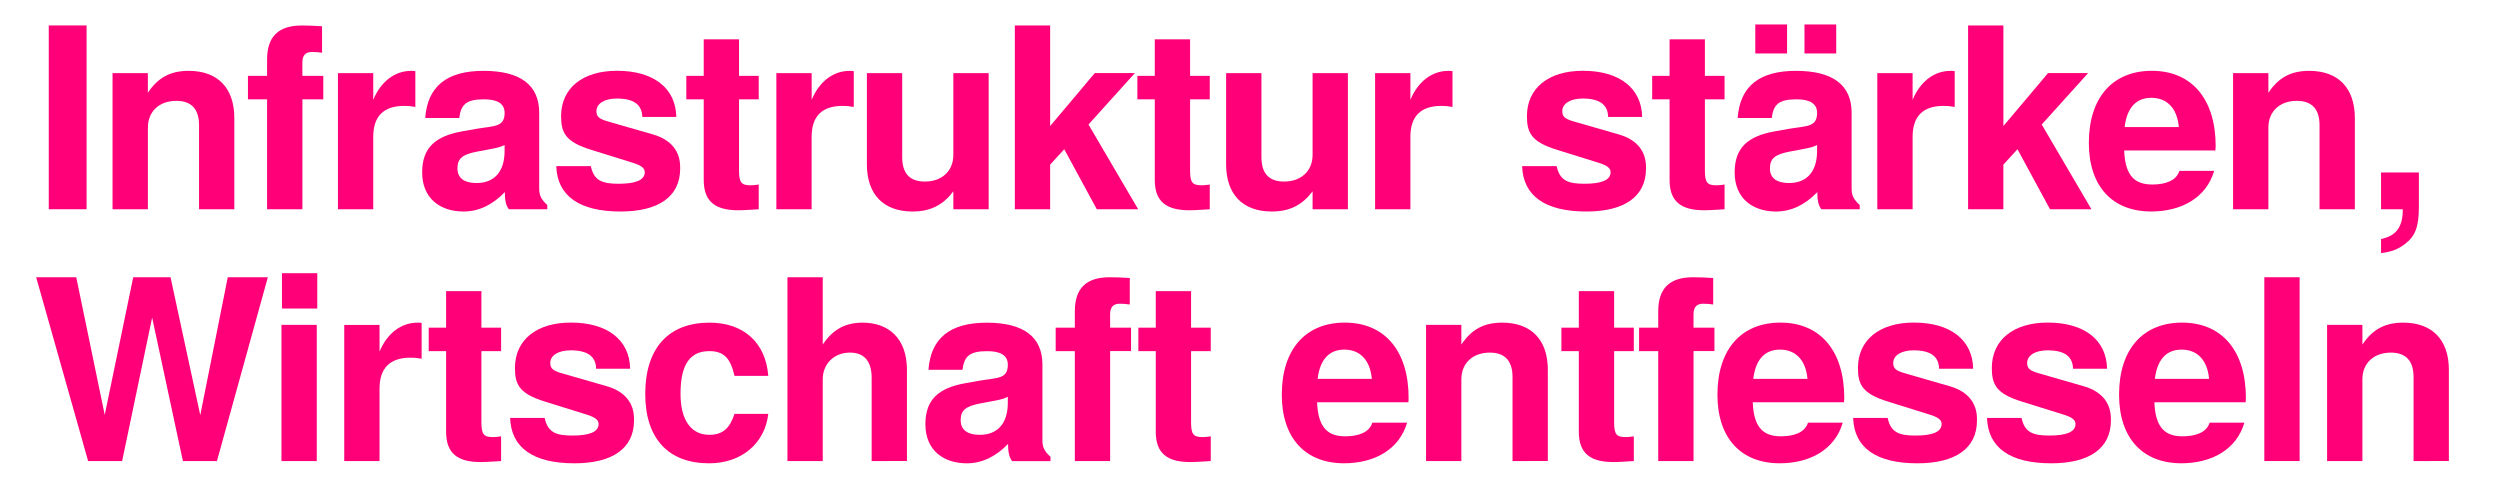 <?xml version="1.0" encoding="utf-8"?>
<!-- Generator: Adobe Illustrator 27.8.0, SVG Export Plug-In . SVG Version: 6.00 Build 0)  -->
<svg version="1.1" id="Ebene_1" xmlns="http://www.w3.org/2000/svg" xmlns:xlink="http://www.w3.org/1999/xlink" x="0px" y="0px"
	 viewBox="0 0 758.35 147.87" style="enable-background:new 0 0 758.35 147.87;" xml:space="preserve">
<style type="text/css">
	.st0{fill:#FF0078;}
</style>
<g>
	<path class="st0" d="M14.79,63.47V7.72h11.47v55.75H14.79z"/>
	<path class="st0" d="M60.38,63.47V38.01c0-4.89-2.29-7.42-6.88-7.42c-5.2,0-8.64,3.21-8.64,8.11v24.78H34.14v-41.3h10.71v5.96
		c3.06-4.59,6.81-6.65,12.39-6.65c8.79,0,13.84,5.2,13.84,14.3v27.68H60.38z"/>
	<path class="st0" d="M91.73,30.13v33.34H81.02V30.13h-5.81v-7.11h5.81v-4.97c0-6.96,3.44-10.32,10.55-10.32
		c1.45,0,4.13,0.08,6.12,0.23v8.03c-0.92-0.15-2.14-0.23-3.06-0.23c-1.99,0-2.91,1.07-2.91,3.21v4.05h6.35v7.11H91.73z"/>
	<path class="st0" d="M122.63,32.12c-6.27,0-9.41,3.13-9.41,9.41v21.95h-10.71v-41.3h10.71v8.11c2.29-5.58,6.58-8.79,11.47-8.79
		c0.31,0,0.69,0,1.3,0.08v10.86C124.54,32.19,123.77,32.12,122.63,32.12z"/>
	<path class="st0" d="M154.36,63.47c-0.99-1.22-1.22-3.06-1.22-5.2c-3.75,3.9-7.95,5.89-12.54,5.89c-6.88,0-12.54-3.82-12.54-11.85
		c0-7.5,3.98-11.01,12.16-12.47l4.28-0.76c5.35-0.92,8.57-0.46,8.57-4.82c0-2.75-2.06-4.13-6.19-4.13c-5.28,0-7.04,1.38-7.57,5.66
		h-10.32c0.69-9.56,6.5-14.3,17.67-14.3c11.17,0,16.9,4.28,16.9,12.7v22.94c0,2.14,0.54,3.29,2.45,5.05v1.3H154.36z M153.06,43.97
		c-1.22,0.61-1.68,0.76-4.51,1.3l-3.67,0.69c-4.44,0.84-6.12,1.99-6.12,5.12c0,3.06,2.22,4.44,5.81,4.44c5.43,0,8.49-3.52,8.49-9.71
		V43.97z"/>
	<path class="st0" d="M188.24,64.16c-12.54,0-19.2-4.74-19.5-13.77h10.48c0.92,4.44,3.52,5.35,8.41,5.35c4.97,0,7.95-0.99,7.95-3.52
		c0-1.15-0.92-1.99-3.59-2.83l-12.77-3.98c-7.65-2.37-9.02-5.12-9.02-10.17c0-8.49,6.5-13.77,16.98-13.77
		c11.09,0,17.82,5.28,17.97,14h-10.32c-0.08-3.75-2.6-5.58-7.72-5.58c-3.75,0-6.19,1.53-6.19,3.82c0,1.68,0.77,2.37,3.75,3.21
		l13.54,3.9c5.43,1.61,8.11,5.12,8.11,9.87v0.54C206.29,59.57,199.86,64.16,188.24,64.16z"/>
	<path class="st0" d="M223.95,63.78c-7.04,0-10.48-2.68-10.48-9.18V30.13h-5.28v-7.11h5.28V11.93h10.71v11.09h5.97v7.11h-5.97V51.7
		c0,3.67,0.69,4.51,3.52,4.51c0.76,0,1.38-0.08,2.45-0.23v7.5C228.24,63.55,226.33,63.78,223.95,63.78z"/>
	<path class="st0" d="M255.61,32.12c-6.27,0-9.41,3.13-9.41,9.41v21.95H235.5v-41.3h10.71v8.11c2.29-5.58,6.58-8.79,11.47-8.79
		c0.31,0,0.69,0,1.3,0.08v10.86C257.53,32.19,256.76,32.12,255.61,32.12z"/>
	<path class="st0" d="M289.19,63.47v-5.43c-3.06,4.05-6.81,6.12-12.39,6.12c-8.79,0-13.84-5.2-13.84-14.3V22.18h10.71v25.47
		c0,4.97,2.29,7.42,6.88,7.42c5.2,0,8.64-3.21,8.64-8.11V22.18h10.71v41.3H289.19z"/>
	<path class="st0" d="M332.7,63.47l-9.87-18.2l-4.28,4.67v13.54h-10.71V7.72h10.71v30.51l13.54-16.06h12.16l-14.07,15.6l15.07,25.7
		H332.7z"/>
	<path class="st0" d="M360.77,63.78c-7.04,0-10.48-2.68-10.48-9.18V30.13h-5.28v-7.11h5.28V11.93H361v11.09h5.97v7.11H361V51.7
		c0,3.67,0.69,4.51,3.52,4.51c0.76,0,1.38-0.08,2.45-0.23v7.5C365.05,63.55,363.14,63.78,360.77,63.78z"/>
	<path class="st0" d="M398.16,63.47v-5.43c-3.06,4.05-6.81,6.12-12.39,6.12c-8.79,0-13.84-5.2-13.84-14.3V22.18h10.71v25.47
		c0,4.97,2.29,7.42,6.88,7.42c5.2,0,8.64-3.21,8.64-8.11V22.18h10.71v41.3H398.16z"/>
	<path class="st0" d="M437.24,32.12c-6.27,0-9.41,3.13-9.41,9.41v21.95h-10.71v-41.3h10.71v8.11c2.29-5.58,6.58-8.79,11.47-8.79
		c0.31,0,0.69,0,1.3,0.08v10.86C439.15,32.19,438.39,32.12,437.24,32.12z"/>
	<path class="st0" d="M481.22,64.16c-12.54,0-19.2-4.74-19.5-13.77h10.48c0.92,4.44,3.52,5.35,8.41,5.35c4.97,0,7.95-0.99,7.95-3.52
		c0-1.15-0.92-1.99-3.59-2.83l-12.77-3.98c-7.65-2.37-9.02-5.12-9.02-10.17c0-8.49,6.5-13.77,16.98-13.77
		c11.09,0,17.82,5.28,17.97,14h-10.32c-0.08-3.75-2.6-5.58-7.72-5.58c-3.75,0-6.19,1.53-6.19,3.82c0,1.68,0.77,2.37,3.75,3.21
		l13.54,3.9c5.43,1.61,8.11,5.12,8.11,9.87v0.54C499.26,59.57,492.84,64.16,481.22,64.16z"/>
	<path class="st0" d="M516.93,63.78c-7.04,0-10.48-2.68-10.48-9.18V30.13h-5.28v-7.11h5.28V11.93h10.71v11.09h5.97v7.11h-5.97V51.7
		c0,3.67,0.69,4.51,3.52,4.51c0.76,0,1.38-0.08,2.45-0.23v7.5C521.21,63.55,519.3,63.78,516.93,63.78z"/>
	<path class="st0" d="M552.49,63.47c-0.99-1.22-1.22-3.06-1.22-5.2c-3.75,3.9-7.95,5.89-12.54,5.89c-6.88,0-12.54-3.82-12.54-11.85
		c0-7.5,3.98-11.01,12.16-12.47l4.28-0.76c5.35-0.92,8.57-0.46,8.57-4.82c0-2.75-2.06-4.13-6.19-4.13c-5.28,0-7.04,1.38-7.57,5.66
		H527.1c0.69-9.56,6.5-14.3,17.67-14.3c11.17,0,16.9,4.28,16.9,12.7v22.94c0,2.14,0.54,3.29,2.45,5.05v1.3H552.49z M532.45,16.21
		V7.42h9.64v8.79H532.45z M551.19,43.97c-1.22,0.61-1.68,0.76-4.51,1.3l-3.67,0.69c-4.44,0.84-6.12,1.99-6.12,5.12
		c0,3.06,2.22,4.44,5.81,4.44c5.43,0,8.49-3.52,8.49-9.71V43.97z M547.37,16.21V7.42H557v8.79H547.37z"/>
	<path class="st0" d="M589.58,32.12c-6.27,0-9.41,3.13-9.41,9.41v21.95h-10.71v-41.3h10.71v8.11c2.29-5.58,6.58-8.79,11.47-8.79
		c0.31,0,0.69,0,1.3,0.08v10.86C591.49,32.19,590.73,32.12,589.58,32.12z"/>
	<path class="st0" d="M621.85,63.47l-9.87-18.2l-4.28,4.67v13.54H597V7.72h10.71v30.51l13.54-16.06h12.16l-14.07,15.6l15.07,25.7
		H621.85z"/>
	<path class="st0" d="M672.02,45.65h-27.68c0.31,8.03,3.52,10.32,8.57,10.32c3.9,0,7.27-1.15,8.18-4.13h10.55
		c-2.37,8.11-9.87,12.31-19.12,12.31c-11.7,0-18.89-7.57-18.89-20.8c0-13.84,7.27-21.87,19.12-21.87c12.16,0,19.35,8.64,19.35,22.87
		L672.02,45.65z M652.6,29.67c-4.74,0-7.42,3.13-8.11,8.87h16.44C660.4,32.65,657.18,29.67,652.6,29.67z"/>
	<path class="st0" d="M703.61,63.47V38.01c0-4.89-2.29-7.42-6.88-7.42c-5.2,0-8.64,3.21-8.64,8.11v24.78h-10.71v-41.3h10.71v5.96
		c3.06-4.59,6.81-6.65,12.39-6.65c8.79,0,13.84,5.2,13.84,14.3v27.68H703.61z"/>
	<path class="st0" d="M729.61,73.95c-2.06,1.61-4.21,2.45-7.34,2.83V72.5c4.51-0.92,6.58-3.59,6.58-8.79v-0.23h-6.58V52.31h11.47
		v10.48C733.74,68.75,732.67,71.58,729.61,73.95z"/>
	<path class="st0" d="M65.81,139.85H55.48l-9.33-43.52l-9.1,43.52H26.73L10.97,84.1h12.16l8.64,41.76l8.64-41.76h11.32l9.02,41.83
		l8.34-41.83h12.16L65.81,139.85z"/>
	<path class="st0" d="M85.38,139.85v-41.3h10.71v41.3H85.38z M85.53,93.58V82.88h10.71v10.71H85.53z"/>
	<path class="st0" d="M124.54,108.5c-6.27,0-9.41,3.14-9.41,9.41v21.95h-10.71v-41.3h10.71v8.11c2.29-5.58,6.58-8.79,11.47-8.79
		c0.31,0,0.69,0,1.3,0.08v10.86C126.45,108.57,125.68,108.5,124.54,108.5z"/>
	<path class="st0" d="M145.8,140.16c-7.04,0-10.48-2.68-10.48-9.18v-24.47h-5.28v-7.11h5.28V88.31h10.71v11.09h5.97v7.11h-5.97
		v21.57c0,3.67,0.69,4.51,3.52,4.51c0.76,0,1.38-0.08,2.45-0.23v7.5C150.08,139.93,148.17,140.16,145.8,140.16z"/>
	<path class="st0" d="M174.24,140.54c-12.54,0-19.2-4.74-19.5-13.77h10.48c0.92,4.44,3.52,5.35,8.41,5.35
		c4.97,0,7.95-0.99,7.95-3.52c0-1.15-0.92-1.99-3.59-2.83l-12.77-3.98c-7.65-2.37-9.02-5.12-9.02-10.17
		c0-8.49,6.5-13.77,16.98-13.77c11.09,0,17.82,5.28,17.97,14h-10.32c-0.08-3.75-2.6-5.58-7.72-5.58c-3.75,0-6.19,1.53-6.19,3.82
		c0,1.68,0.76,2.37,3.75,3.21l13.54,3.9c5.43,1.61,8.11,5.12,8.11,9.87v0.54C192.29,135.95,185.87,140.54,174.24,140.54z"/>
	<path class="st0" d="M215.08,140.54c-12.24,0-19.35-7.42-19.35-21.03c0-14.07,7.19-21.64,19.5-21.64
		c10.32,0,17.05,6.04,17.82,16.14h-10.25c-1.22-5.43-3.29-7.5-7.65-7.5c-6.73,0-8.72,5.43-8.72,13c0,8.03,3.29,12.39,8.72,12.39
		c4.13,0,6.27-2.06,7.65-6.35h10.25C232.06,134.34,225.1,140.54,215.08,140.54z"/>
	<path class="st0" d="M264.41,139.85v-25.24c0-5.58-2.75-7.65-6.58-7.65c-4.82,0-8.26,3.37-8.26,8.11v24.78h-10.71V84.1h10.71v20.42
		c2.98-4.51,6.81-6.65,12.08-6.65c7.8,0,13.46,4.67,13.46,14.3v27.68H264.41z"/>
	<path class="st0" d="M307.01,139.85c-0.99-1.22-1.22-3.06-1.22-5.2c-3.75,3.9-7.95,5.89-12.54,5.89c-6.88,0-12.54-3.82-12.54-11.85
		c0-7.49,3.98-11.01,12.16-12.46l4.28-0.76c5.35-0.92,8.57-0.46,8.57-4.82c0-2.75-2.06-4.13-6.19-4.13c-5.28,0-7.04,1.38-7.57,5.66
		h-10.32c0.69-9.56,6.5-14.3,17.67-14.3c11.17,0,16.9,4.28,16.9,12.7v22.94c0,2.14,0.54,3.29,2.45,5.05v1.3H307.01z M305.71,120.35
		c-1.22,0.61-1.68,0.76-4.51,1.3l-3.67,0.69c-4.44,0.84-6.12,1.99-6.12,5.12c0,3.06,2.22,4.44,5.81,4.44c5.43,0,8.49-3.52,8.49-9.71
		V120.35z"/>
	<path class="st0" d="M336.75,106.51v33.34h-10.71v-33.34h-5.81v-7.11h5.81v-4.97c0-6.96,3.44-10.33,10.55-10.33
		c1.45,0,4.13,0.08,6.12,0.23v8.03c-0.92-0.15-2.14-0.23-3.06-0.23c-1.99,0-2.91,1.07-2.91,3.21v4.05h6.35v7.11H336.75z"/>
	<path class="st0" d="M361.07,140.16c-7.04,0-10.48-2.68-10.48-9.18v-24.47h-5.28v-7.11h5.28V88.31h10.71v11.09h5.97v7.11h-5.97
		v21.57c0,3.67,0.69,4.51,3.52,4.51c0.76,0,1.38-0.08,2.45-0.23v7.5C365.35,139.93,363.44,140.16,361.07,140.16z"/>
	<path class="st0" d="M427.22,122.03h-27.69c0.31,8.03,3.52,10.32,8.57,10.32c3.9,0,7.27-1.15,8.18-4.13h10.55
		c-2.37,8.11-9.87,12.31-19.12,12.31c-11.7,0-18.89-7.57-18.89-20.8c0-13.84,7.27-21.87,19.12-21.87c12.16,0,19.35,8.64,19.35,22.87
		L427.22,122.03z M407.8,106.05c-4.74,0-7.42,3.14-8.11,8.87h16.44C415.6,109.03,412.39,106.05,407.8,106.05z"/>
	<path class="st0" d="M458.81,139.85v-25.47c0-4.89-2.29-7.42-6.88-7.42c-5.2,0-8.64,3.21-8.64,8.11v24.78h-10.71v-41.3h10.71v5.97
		c3.06-4.59,6.81-6.65,12.39-6.65c8.79,0,13.84,5.2,13.84,14.3v27.68H458.81z"/>
	<path class="st0" d="M489.4,140.16c-7.04,0-10.48-2.68-10.48-9.18v-24.47h-5.28v-7.11h5.28V88.31h10.71v11.09h5.97v7.11h-5.97
		v21.57c0,3.67,0.69,4.51,3.52,4.51c0.76,0,1.38-0.08,2.45-0.23v7.5C493.68,139.93,491.77,140.16,489.4,140.16z"/>
	<path class="st0" d="M513.72,106.51v33.34h-10.71v-33.34h-5.81v-7.11h5.81v-4.97c0-6.96,3.44-10.33,10.55-10.33
		c1.45,0,4.13,0.08,6.12,0.23v8.03c-0.92-0.15-2.14-0.23-3.06-0.23c-1.99,0-2.91,1.07-2.91,3.21v4.05h6.35v7.11H513.72z"/>
	<path class="st0" d="M559.37,122.03h-27.69c0.31,8.03,3.52,10.32,8.57,10.32c3.9,0,7.27-1.15,8.18-4.13h10.55
		c-2.37,8.11-9.87,12.31-19.12,12.31c-11.7,0-18.89-7.57-18.89-20.8c0-13.84,7.27-21.87,19.12-21.87c12.16,0,19.35,8.64,19.35,22.87
		L559.37,122.03z M539.95,106.05c-4.74,0-7.42,3.14-8.11,8.87h16.44C547.75,109.03,544.54,106.05,539.95,106.05z"/>
	<path class="st0" d="M581.63,140.54c-12.54,0-19.2-4.74-19.5-13.77h10.48c0.92,4.44,3.52,5.35,8.41,5.35
		c4.97,0,7.95-0.99,7.95-3.52c0-1.15-0.92-1.99-3.59-2.83l-12.77-3.98c-7.65-2.37-9.02-5.12-9.02-10.17
		c0-8.49,6.5-13.77,16.98-13.77c11.09,0,17.82,5.28,17.97,14H588.2c-0.08-3.75-2.6-5.58-7.72-5.58c-3.75,0-6.19,1.53-6.19,3.82
		c0,1.68,0.77,2.37,3.75,3.21l13.54,3.9c5.43,1.61,8.11,5.12,8.11,9.87v0.54C599.68,135.95,593.25,140.54,581.63,140.54z"/>
	<path class="st0" d="M622.24,140.54c-12.54,0-19.2-4.74-19.5-13.77h10.48c0.92,4.44,3.52,5.35,8.41,5.35
		c4.97,0,7.95-0.99,7.95-3.52c0-1.15-0.92-1.99-3.59-2.83l-12.77-3.98c-7.65-2.37-9.02-5.12-9.02-10.17
		c0-8.49,6.5-13.77,16.98-13.77c11.09,0,17.82,5.28,17.97,14h-10.32c-0.08-3.75-2.6-5.58-7.72-5.58c-3.75,0-6.19,1.53-6.19,3.82
		c0,1.68,0.76,2.37,3.75,3.21l13.54,3.9c5.43,1.61,8.11,5.12,8.11,9.87v0.54C640.29,135.95,633.86,140.54,622.24,140.54z"/>
	<path class="st0" d="M681.2,122.03h-27.69c0.31,8.03,3.52,10.32,8.57,10.32c3.9,0,7.27-1.15,8.18-4.13h10.55
		c-2.37,8.11-9.87,12.31-19.12,12.31c-11.7,0-18.89-7.57-18.89-20.8c0-13.84,7.27-21.87,19.12-21.87c12.16,0,19.35,8.64,19.35,22.87
		L681.2,122.03z M661.77,106.05c-4.74,0-7.42,3.14-8.11,8.87h16.44C669.57,109.03,666.36,106.05,661.77,106.05z"/>
	<path class="st0" d="M686.86,139.85V84.1h10.71v55.75H686.86z"/>
	<path class="st0" d="M732.13,139.85v-25.47c0-4.89-2.29-7.42-6.88-7.42c-5.2,0-8.64,3.21-8.64,8.11v24.78H705.9v-41.3h10.71v5.97
		c3.06-4.59,6.81-6.65,12.39-6.65c8.79,0,13.84,5.2,13.84,14.3v27.68H732.13z"/>
</g>
</svg>
